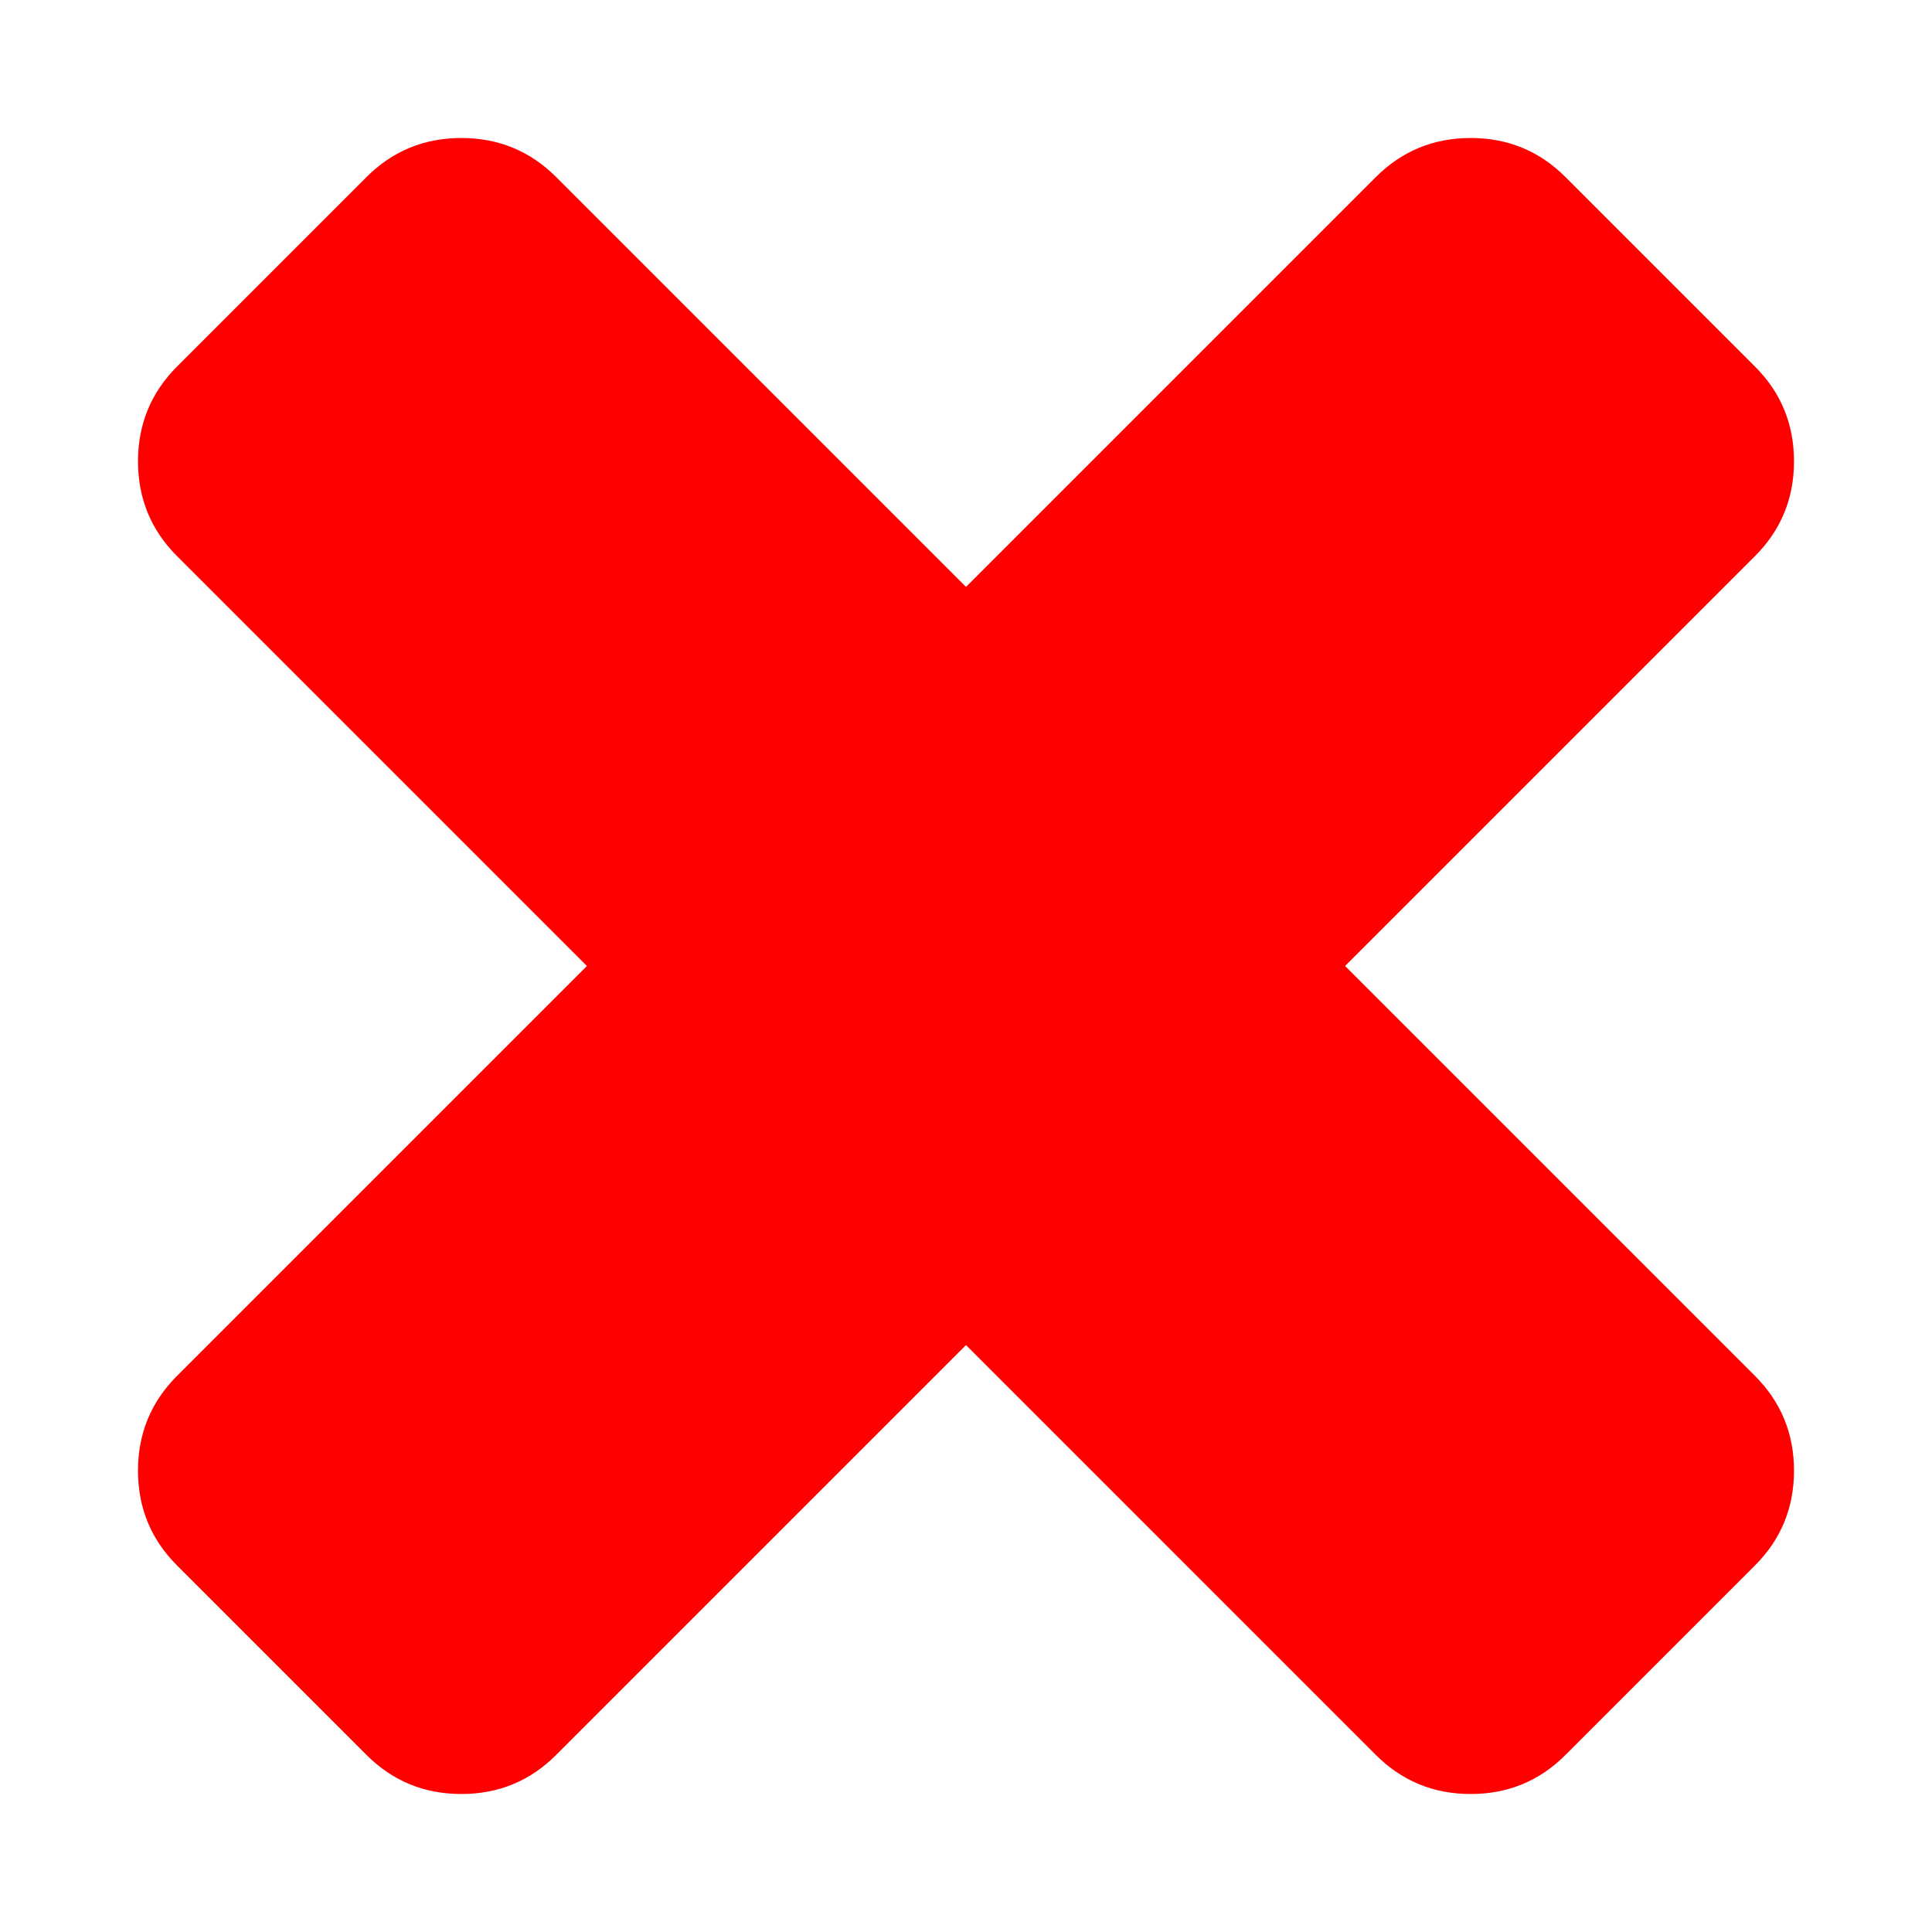 <?xml version="1.0" encoding="utf-8"?>
<svg fill="#000000" width="800px" height="800px" viewBox="0 0 14 14" role="img" focusable="false" aria-hidden="true" xmlns="http://www.w3.org/2000/svg"><path fill="red" d="M13 10.657q0 .404-.283.687l-1.374 1.374Q11.061 13 10.657 13t-.687-.283L7 9.747l-2.97 2.97Q3.747 13 3.343 13q-.404 0-.687-.283l-1.374-1.374Q1 11.061 1 10.657t.283-.687L4.253 7l-2.97-2.97Q1 3.747 1 3.343q0-.404.283-.687l1.374-1.374Q2.939 1 3.343 1t.687.283L7 4.253l2.97-2.97Q10.253 1 10.657 1q.404 0 .687.283l1.374 1.374Q13 2.939 13 3.343t-.283.687L9.747 7l2.97 2.97Q13 10.253 13 10.657z"/></svg>